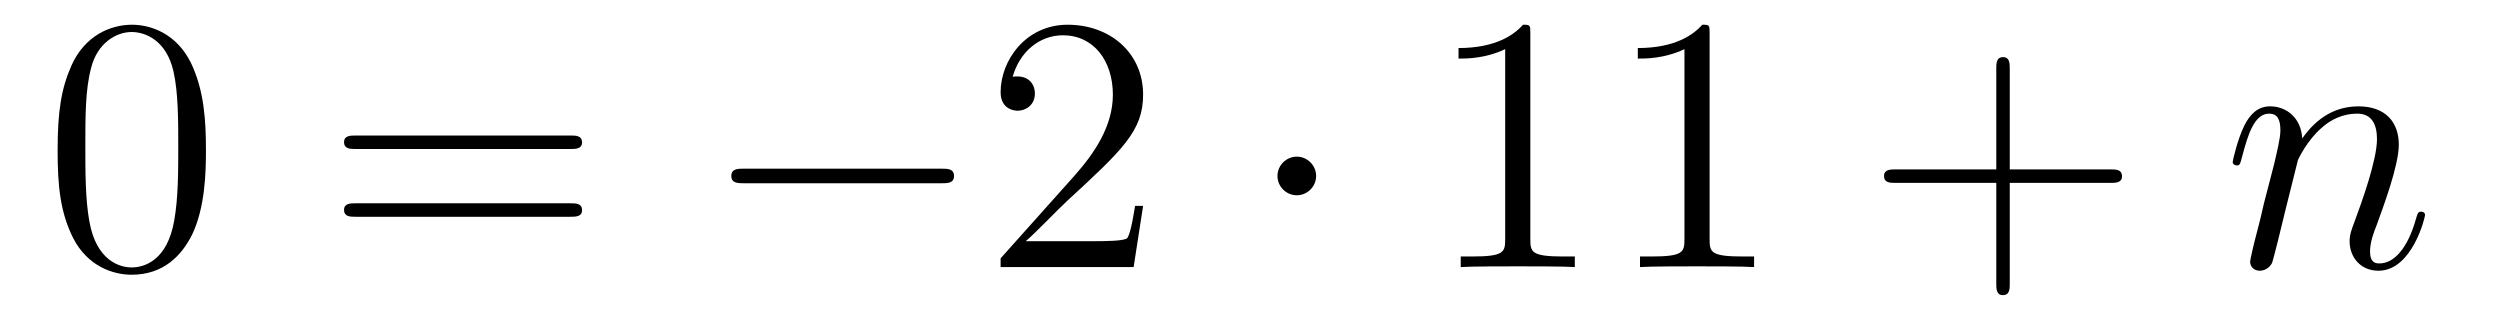 <?xml version='1.0'?>
<!-- This file was generated by dvisvgm 1.14.1 -->
<svg height='11pt' version='1.1' viewBox='0 -11 82 11' width='82pt' xmlns='http://www.w3.org/2000/svg' xmlns:xlink='http://www.w3.org/1999/xlink'>
<g id='page1'>
<g transform='matrix(1 0 0 1 -127 652)'>
<path d='M133.755 -658.065C133.755 -659.058 133.696 -660.026 133.265 -660.934C132.775 -661.927 131.914 -662.189 131.329 -662.189C130.635 -662.189 129.787 -661.843 129.344 -660.851C129.01 -660.097 128.89 -659.356 128.89 -658.065C128.89 -656.906 128.974 -656.033 129.404 -655.184C129.87 -654.276 130.695 -653.989 131.317 -653.989C132.357 -653.989 132.954 -654.611 133.301 -655.304C133.732 -656.2 133.755 -657.372 133.755 -658.065ZM131.317 -654.228C130.934 -654.228 130.157 -654.443 129.93 -655.746C129.799 -656.463 129.799 -657.372 129.799 -658.209C129.799 -659.189 129.799 -660.073 129.99 -660.779C130.193 -661.58 130.803 -661.95 131.317 -661.95C131.771 -661.95 132.464 -661.675 132.692 -660.648C132.847 -659.966 132.847 -659.022 132.847 -658.209C132.847 -657.408 132.847 -656.499 132.715 -655.77C132.488 -654.455 131.735 -654.228 131.317 -654.228Z' fill-rule='evenodd'/>
<path d='M145.708 -658.113C145.875 -658.113 146.091 -658.113 146.091 -658.328C146.091 -658.555 145.887 -658.555 145.708 -658.555H138.667C138.5 -658.555 138.285 -658.555 138.285 -658.34C138.285 -658.113 138.488 -658.113 138.667 -658.113H145.708ZM145.708 -655.89C145.875 -655.89 146.091 -655.89 146.091 -656.105C146.091 -656.332 145.887 -656.332 145.708 -656.332H138.667C138.5 -656.332 138.285 -656.332 138.285 -656.117C138.285 -655.89 138.488 -655.89 138.667 -655.89H145.708Z' fill-rule='evenodd'/>
<path d='M157.874 -656.989C158.077 -656.989 158.292 -656.989 158.292 -657.228C158.292 -657.468 158.077 -657.468 157.874 -657.468H151.407C151.204 -657.468 150.988 -657.468 150.988 -657.228C150.988 -656.989 151.204 -656.989 151.407 -656.989H157.874Z' fill-rule='evenodd'/>
<path d='M164.494 -656.248H164.231C164.195 -656.045 164.1 -655.387 163.98 -655.196C163.897 -655.089 163.215 -655.089 162.857 -655.089H160.645C160.968 -655.364 161.697 -656.129 162.008 -656.416C163.825 -658.089 164.494 -658.711 164.494 -659.894C164.494 -661.269 163.406 -662.189 162.02 -662.189C160.633 -662.189 159.82 -661.006 159.82 -659.978C159.82 -659.368 160.346 -659.368 160.382 -659.368C160.633 -659.368 160.944 -659.547 160.944 -659.93C160.944 -660.265 160.717 -660.492 160.382 -660.492C160.274 -660.492 160.251 -660.492 160.215 -660.48C160.442 -661.293 161.087 -661.843 161.864 -661.843C162.88 -661.843 163.502 -660.994 163.502 -659.894C163.502 -658.878 162.916 -657.993 162.235 -657.228L159.82 -654.527V-654.24H164.183L164.494 -656.248Z' fill-rule='evenodd'/>
<path d='M170.169 -657.228C170.169 -657.575 169.882 -657.862 169.535 -657.862C169.188 -657.862 168.901 -657.575 168.901 -657.228C168.901 -656.882 169.188 -656.595 169.535 -656.595C169.882 -656.595 170.169 -656.882 170.169 -657.228Z' fill-rule='evenodd'/>
<path d='M177.195 -661.902C177.195 -662.178 177.195 -662.189 176.956 -662.189C176.67 -661.867 176.072 -661.424 174.84 -661.424V-661.078C175.116 -661.078 175.713 -661.078 176.37 -661.388V-655.16C176.37 -654.73 176.335 -654.587 175.283 -654.587H174.912V-654.24C175.235 -654.264 176.394 -654.264 176.789 -654.264C177.184 -654.264 178.331 -654.264 178.654 -654.24V-654.587H178.283C177.231 -654.587 177.195 -654.73 177.195 -655.16V-661.902ZM183.075 -661.902C183.075 -662.178 183.075 -662.189 182.836 -662.189C182.549 -661.867 181.952 -661.424 180.72 -661.424V-661.078C180.995 -661.078 181.593 -661.078 182.25 -661.388V-655.16C182.25 -654.73 182.215 -654.587 181.163 -654.587H180.792V-654.24C181.115 -654.264 182.274 -654.264 182.669 -654.264C183.063 -654.264 184.211 -654.264 184.534 -654.24V-654.587H184.163C183.111 -654.587 183.075 -654.73 183.075 -655.16V-661.902Z' fill-rule='evenodd'/>
<path d='M192.92 -657.001H196.219C196.387 -657.001 196.602 -657.001 196.602 -657.217C196.602 -657.444 196.399 -657.444 196.219 -657.444H192.92V-660.743C192.92 -660.91 192.92 -661.126 192.704 -661.126C192.478 -661.126 192.478 -660.922 192.478 -660.743V-657.444H189.179C189.011 -657.444 188.796 -657.444 188.796 -657.228C188.796 -657.001 188.999 -657.001 189.179 -657.001H192.478V-653.702C192.478 -653.535 192.478 -653.32 192.692 -653.32C192.92 -653.32 192.92 -653.523 192.92 -653.702V-657.001Z' fill-rule='evenodd'/>
<path d='M202.37 -657.742C202.394 -657.814 202.693 -658.412 203.135 -658.794C203.446 -659.081 203.852 -659.273 204.318 -659.273C204.797 -659.273 204.965 -658.914 204.965 -658.436C204.965 -657.754 204.474 -656.392 204.235 -655.746C204.127 -655.459 204.067 -655.304 204.067 -655.089C204.067 -654.551 204.438 -654.12 205.012 -654.12C206.124 -654.12 206.542 -655.878 206.542 -655.949C206.542 -656.009 206.495 -656.057 206.423 -656.057C206.315 -656.057 206.303 -656.021 206.243 -655.818C205.968 -654.838 205.514 -654.36 205.048 -654.36C204.929 -654.36 204.737 -654.372 204.737 -654.754C204.737 -655.053 204.869 -655.412 204.941 -655.579C205.18 -656.236 205.681 -657.575 205.681 -658.257C205.681 -658.974 205.262 -659.512 204.354 -659.512C203.291 -659.512 202.729 -658.759 202.513 -658.46C202.477 -659.141 201.988 -659.512 201.462 -659.512C201.079 -659.512 200.816 -659.285 200.612 -658.878C200.398 -658.448 200.231 -657.731 200.231 -657.683C200.231 -657.635 200.279 -657.575 200.362 -657.575C200.458 -657.575 200.47 -657.587 200.542 -657.862C200.732 -658.591 200.947 -659.273 201.426 -659.273C201.701 -659.273 201.797 -659.081 201.797 -658.723C201.797 -658.46 201.677 -657.993 201.593 -657.623L201.258 -656.332C201.211 -656.105 201.079 -655.567 201.019 -655.352C200.935 -655.041 200.804 -654.479 200.804 -654.419C200.804 -654.252 200.935 -654.12 201.115 -654.12C201.258 -654.12 201.426 -654.192 201.522 -654.372C201.546 -654.431 201.653 -654.85 201.713 -655.089L201.976 -656.165L202.37 -657.742Z' fill-rule='evenodd'/>
</g>
</g>
</svg>
